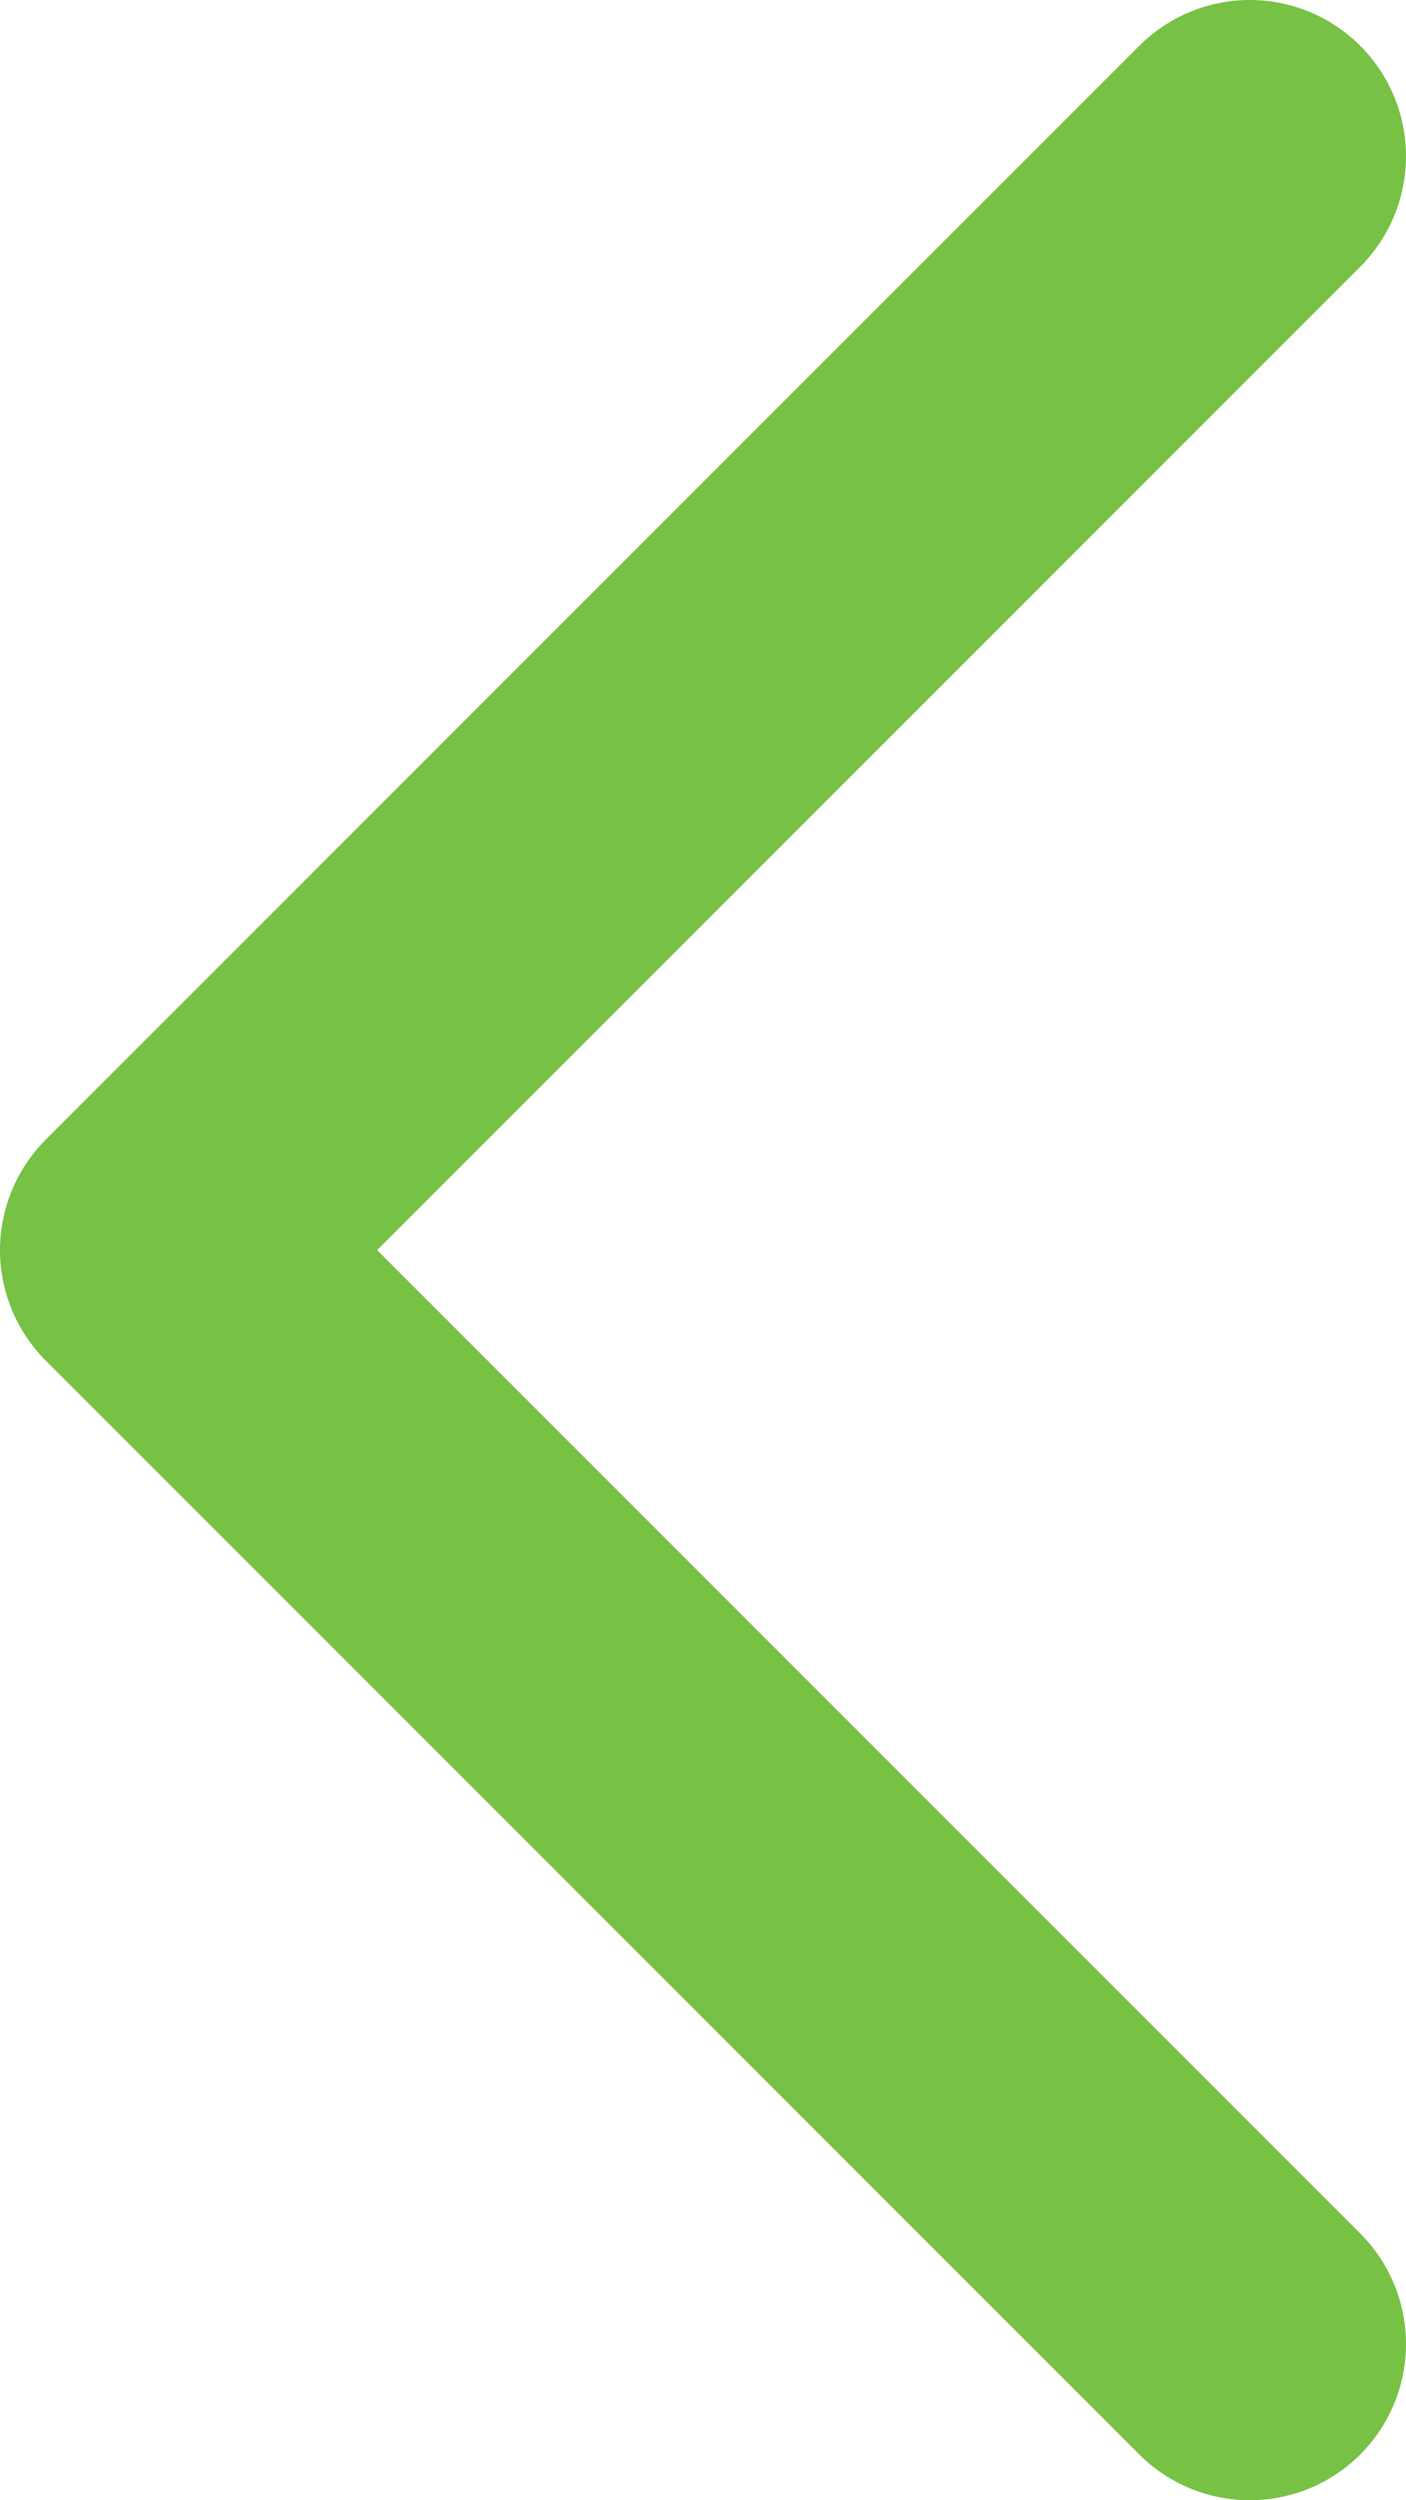 <svg width="18" height="32" viewBox="0 0 18 32" fill="none" xmlns="http://www.w3.org/2000/svg">
<path d="M16 30L2 16L16 2" stroke="#77C145" stroke-width="4" stroke-linecap="round" stroke-linejoin="round"/>
</svg>
